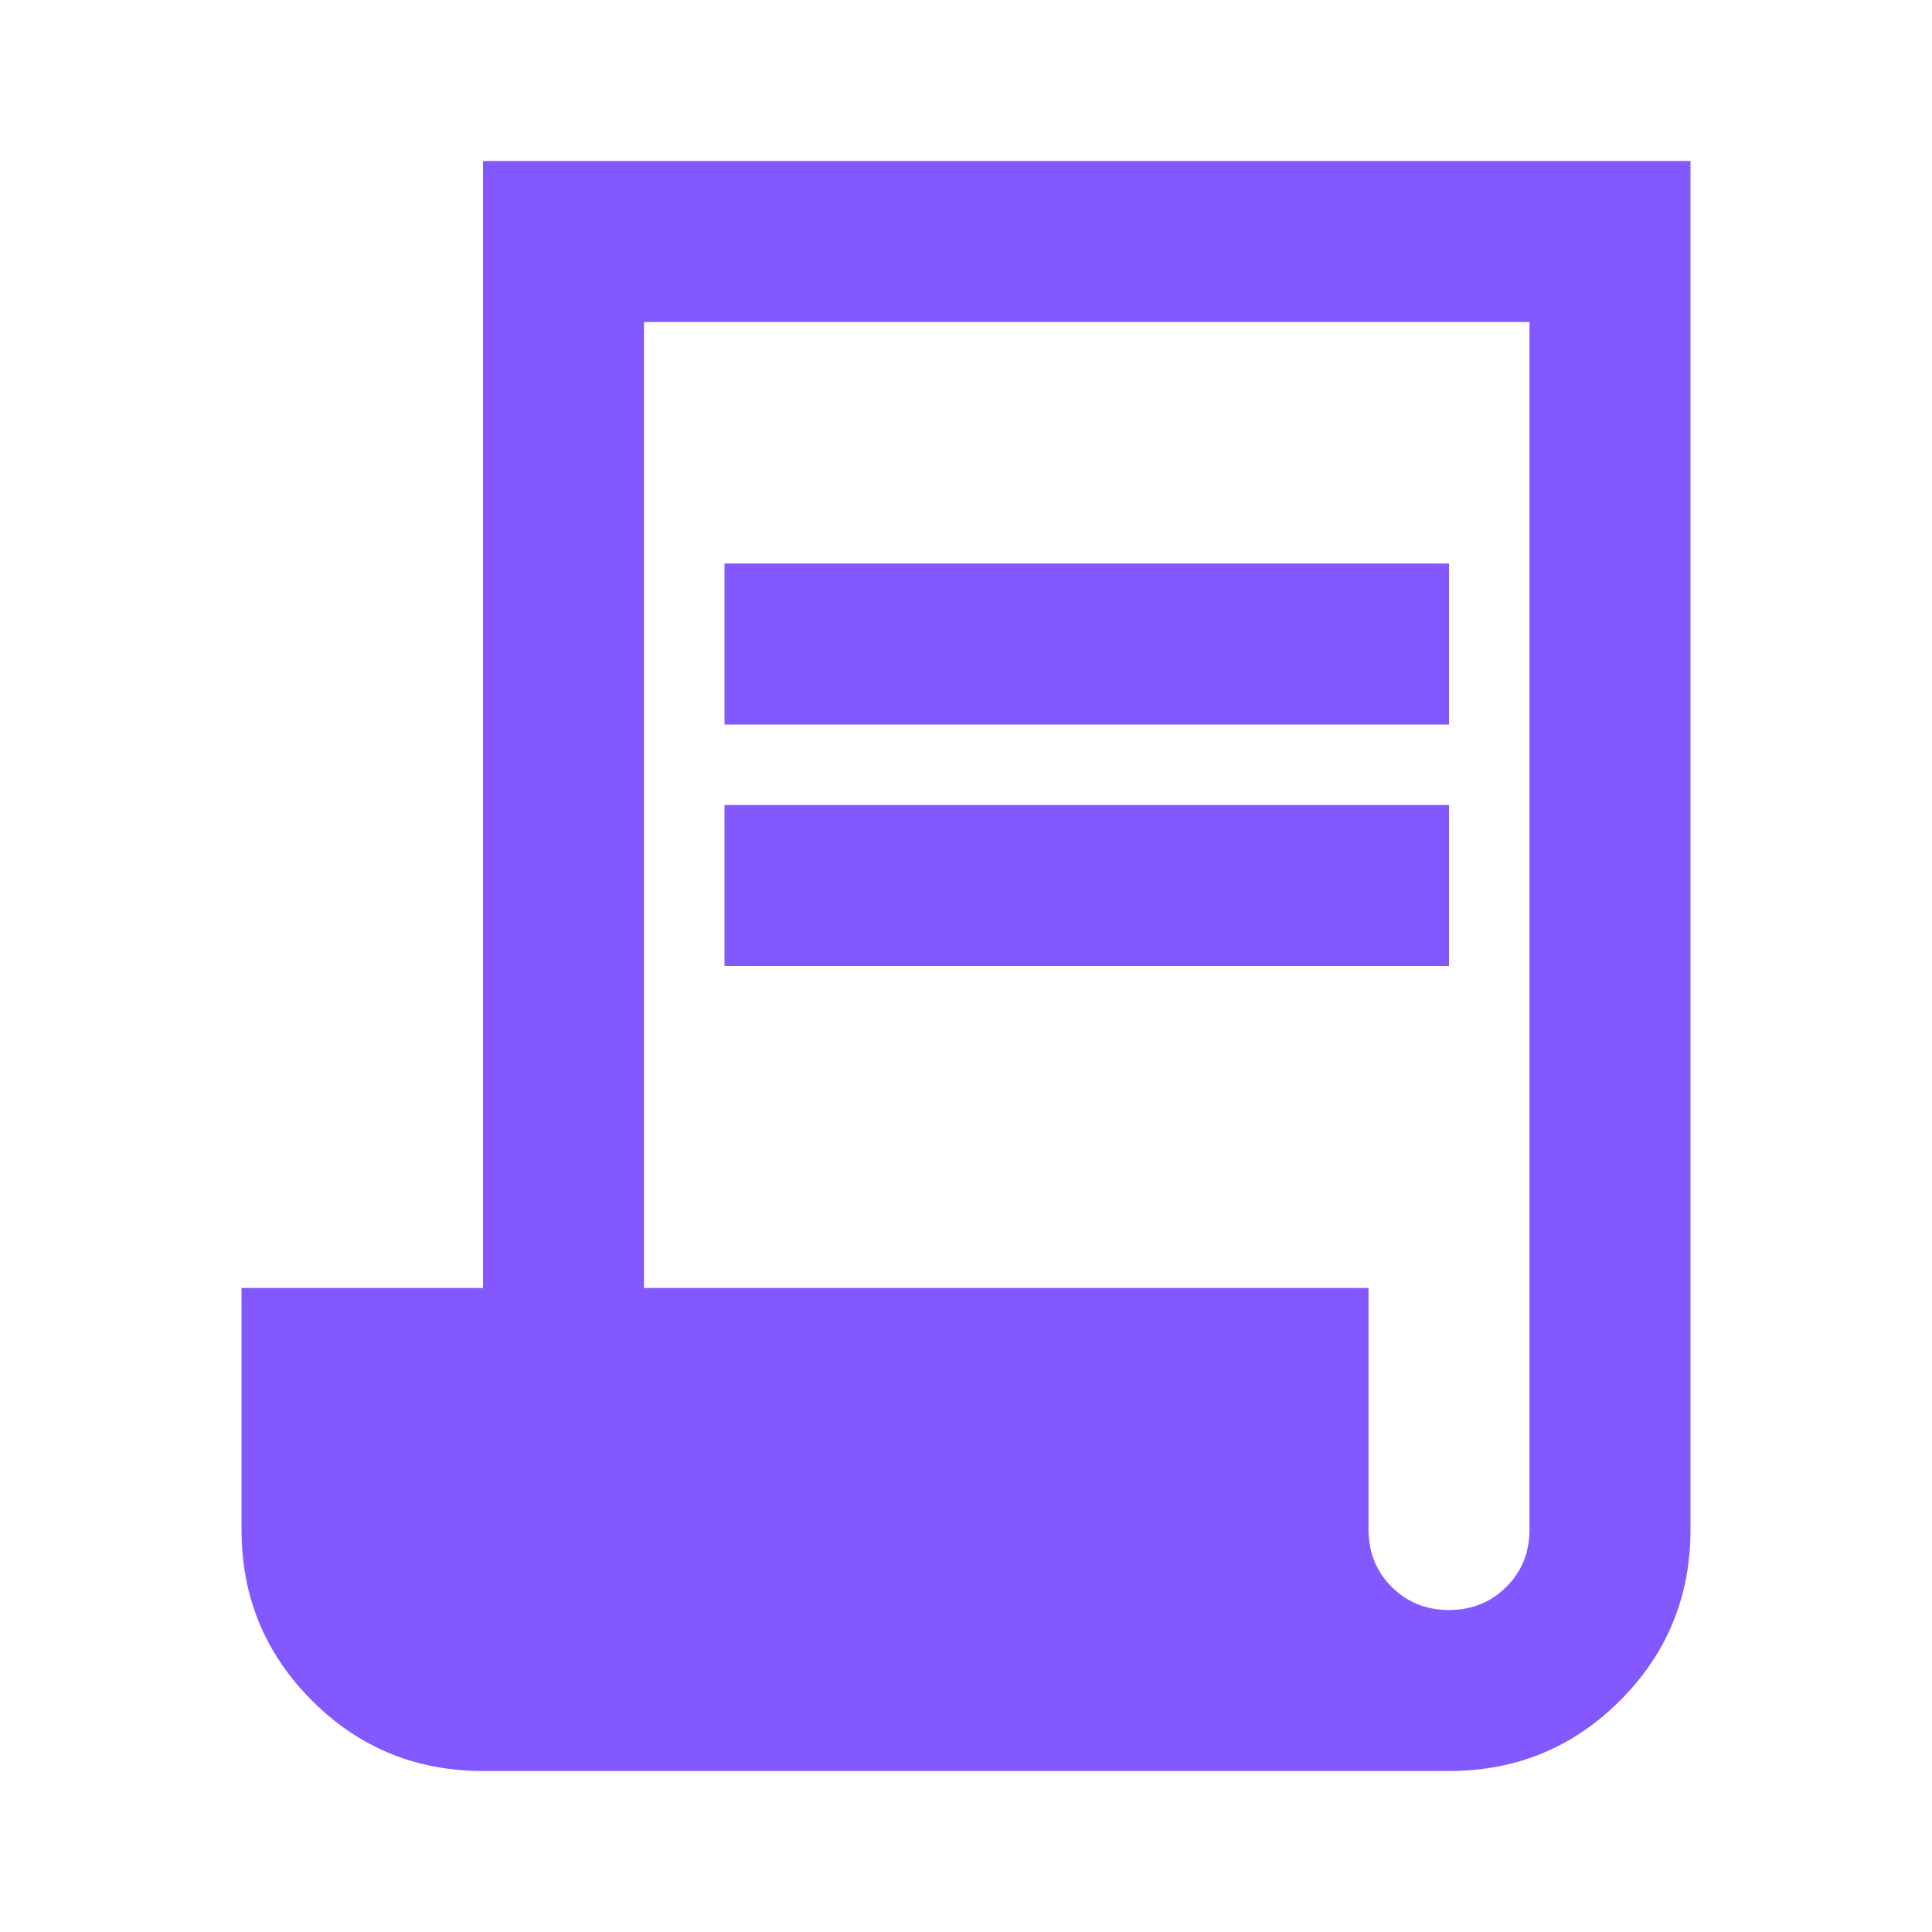 <svg width="48" height="48" viewBox="0 0 48 48" fill="none" xmlns="http://www.w3.org/2000/svg">
<path d="M12 44C10.333 44 8.917 43.417 7.75 42.25C6.583 41.083 6 39.667 6 38V32H12V4H42V38C42 39.667 41.417 41.083 40.25 42.25C39.083 43.417 37.667 44 36 44H12ZM36 40C36.567 40 37.042 39.808 37.426 39.424C37.81 39.04 38.001 38.565 38 38V8H16V32H34V38C34 38.567 34.192 39.042 34.576 39.426C34.96 39.81 35.435 40.001 36 40ZM18 18V14H36V18H18ZM18 24V20H36V24H18Z" fill="#8358FF"/>
</svg>
